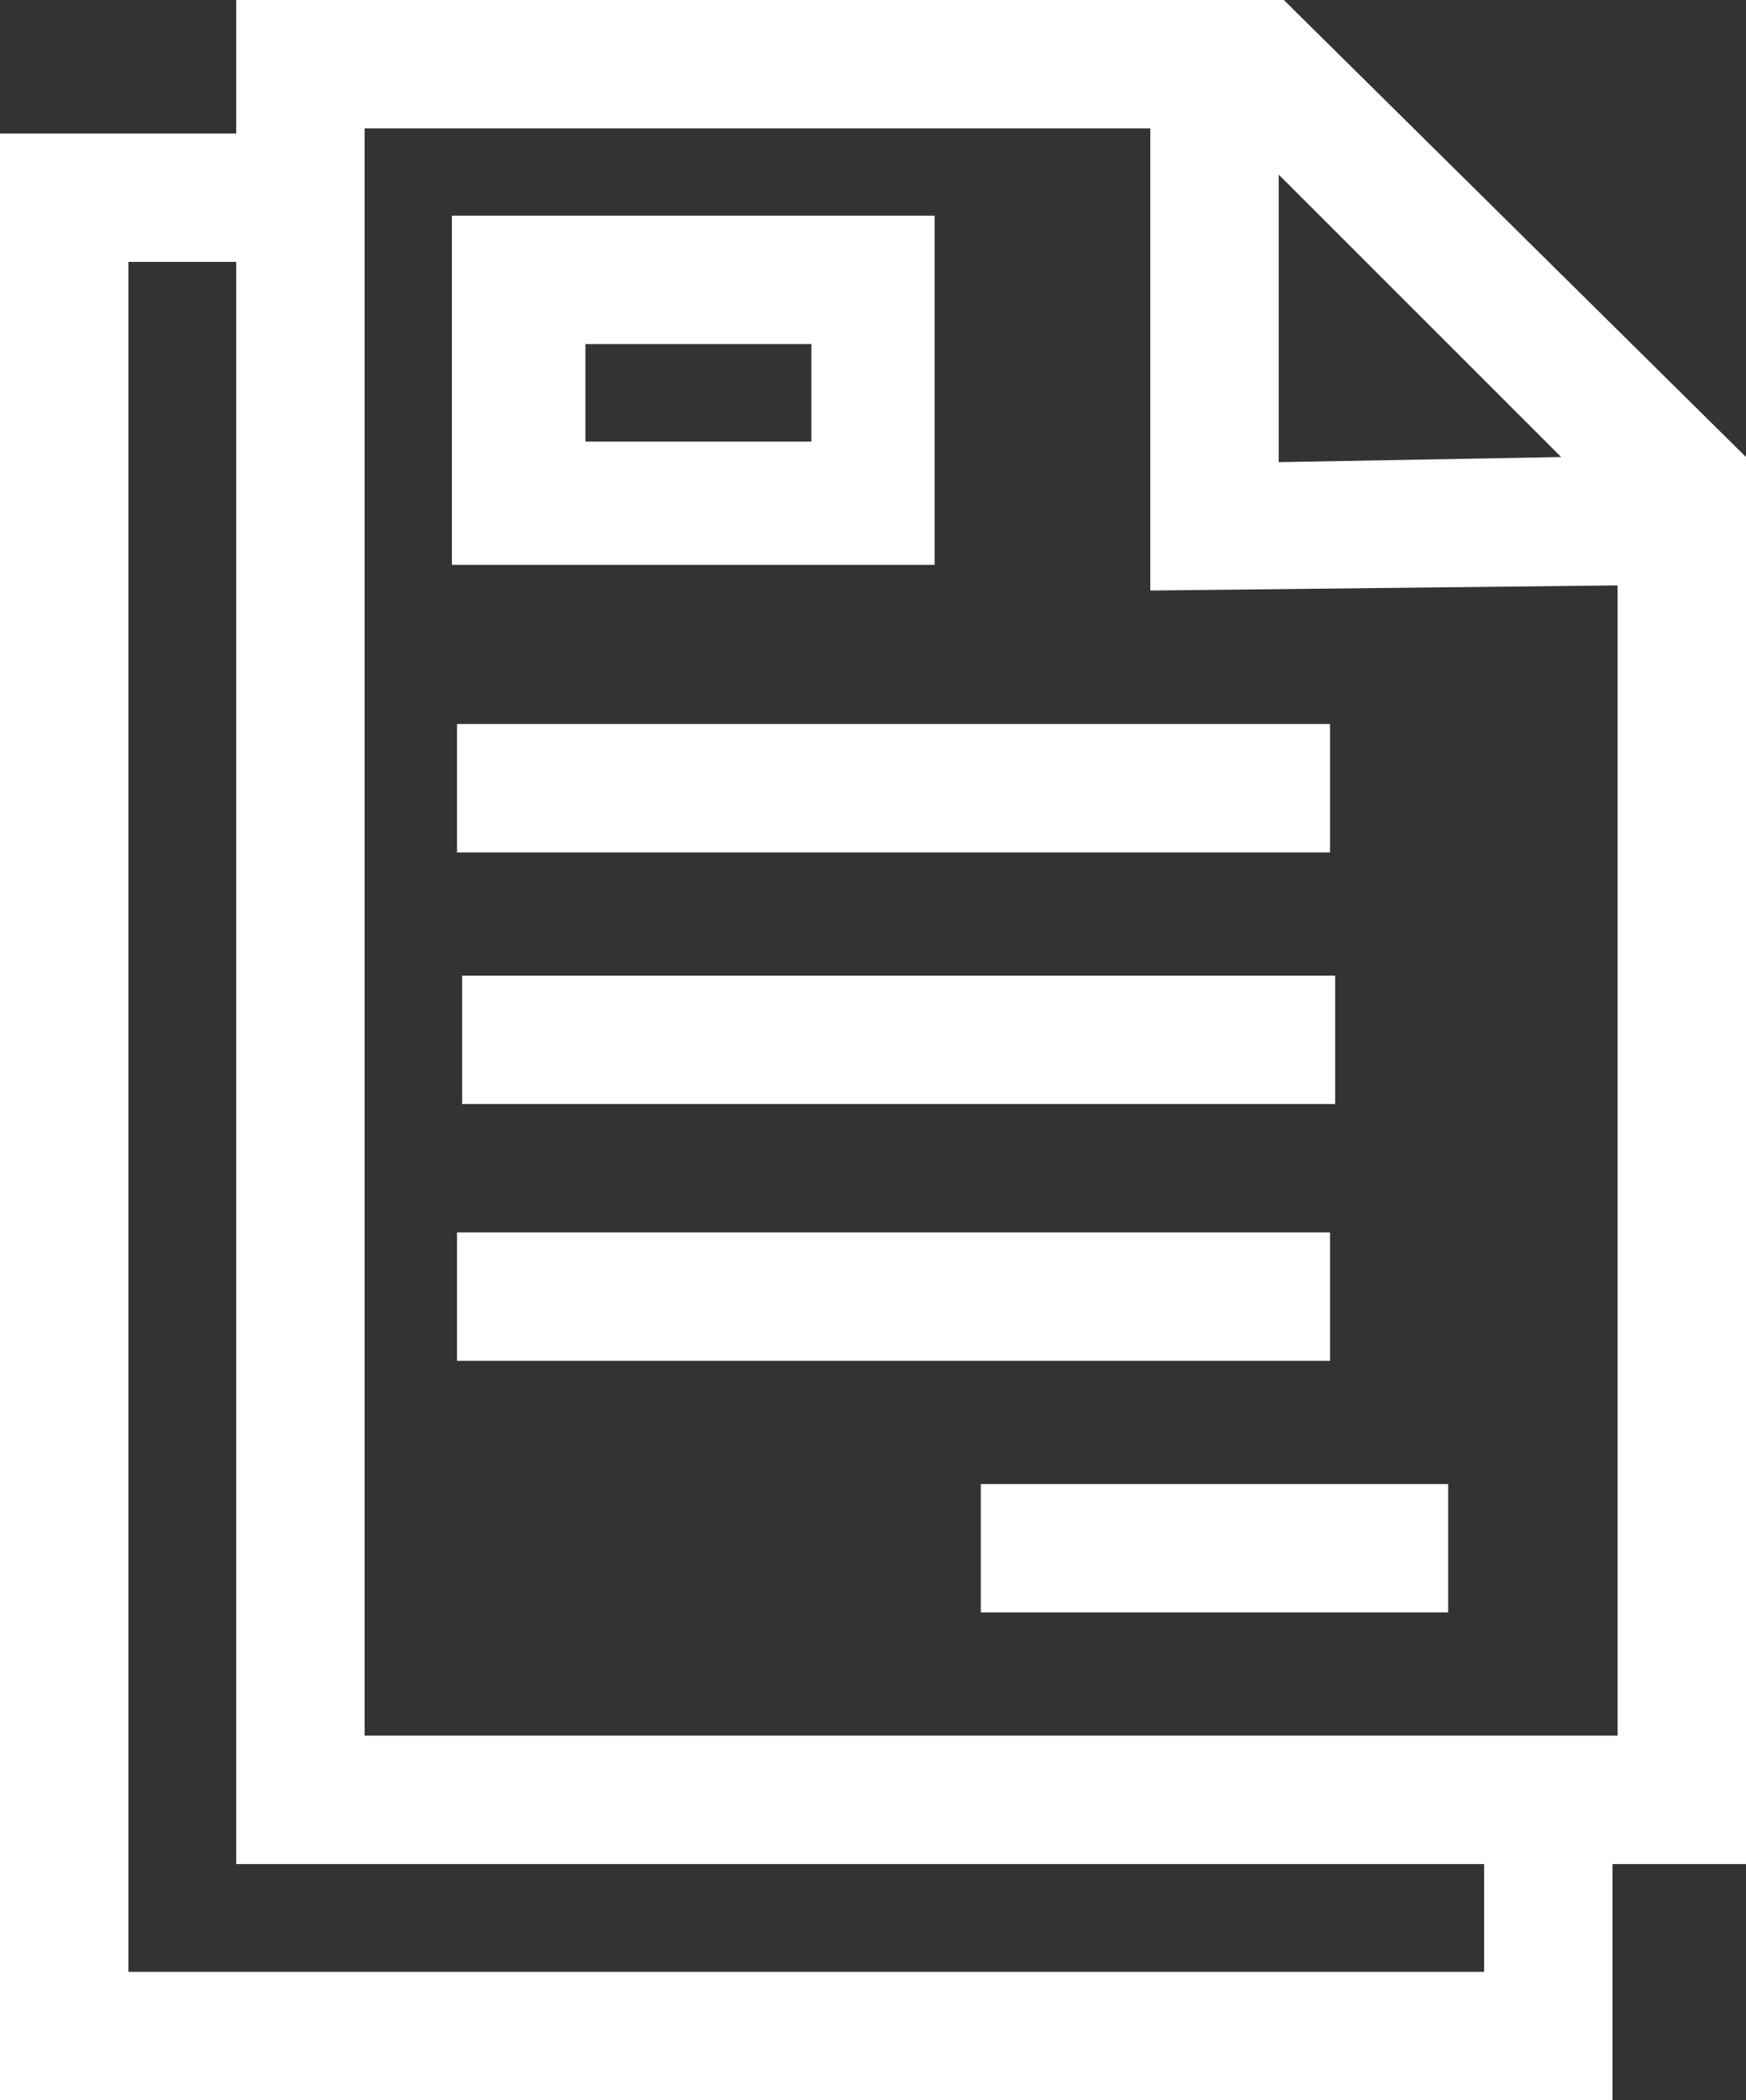 <?xml version="1.0" encoding="utf-8"?>
<!-- Generator: Adobe Illustrator 24.3.0, SVG Export Plug-In . SVG Version: 6.00 Build 0)  -->
<svg version="1.1" id="Layer_1" xmlns="http://www.w3.org/2000/svg" xmlns:xlink="http://www.w3.org/1999/xlink" x="0px" y="0px"
	 viewBox="0 0 34 40.9" style="enable-background:new 0 0 34 40.9;" xml:space="preserve">
<rect x="0" y="0" width="34" height="40.9" fill="#333333" stroke="none"/>
<style type="text/css">
	.st0{fill:#FFFFFF;}
</style>
<path class="st0" d="M8.9,14.1h17v2.5h-17V14.1z M34,8.9v27.4h-2.6v4.6H0V2.6h4.6V0L25,0L34,8.9L34,8.9z M24.9,9l5.5-0.1l-5.5-5.5V9
	z M28.9,36.3H4.6V5.1H2.5v33.3h26.4V36.3z M31.5,11.4l-9.1,0.1v-9H7.1v31.3h24.4V11.4z M19.1,31.4h9.1v-2.5h-9.1V31.4z M9,21.5h17
	V19H9V21.5z M18.3,11H8.8V4.2h9.4V11z M15.8,6.7h-4.4v1.9h4.4V6.7z M25.9,24h-17v2.5h17V24z"/>
</svg>
